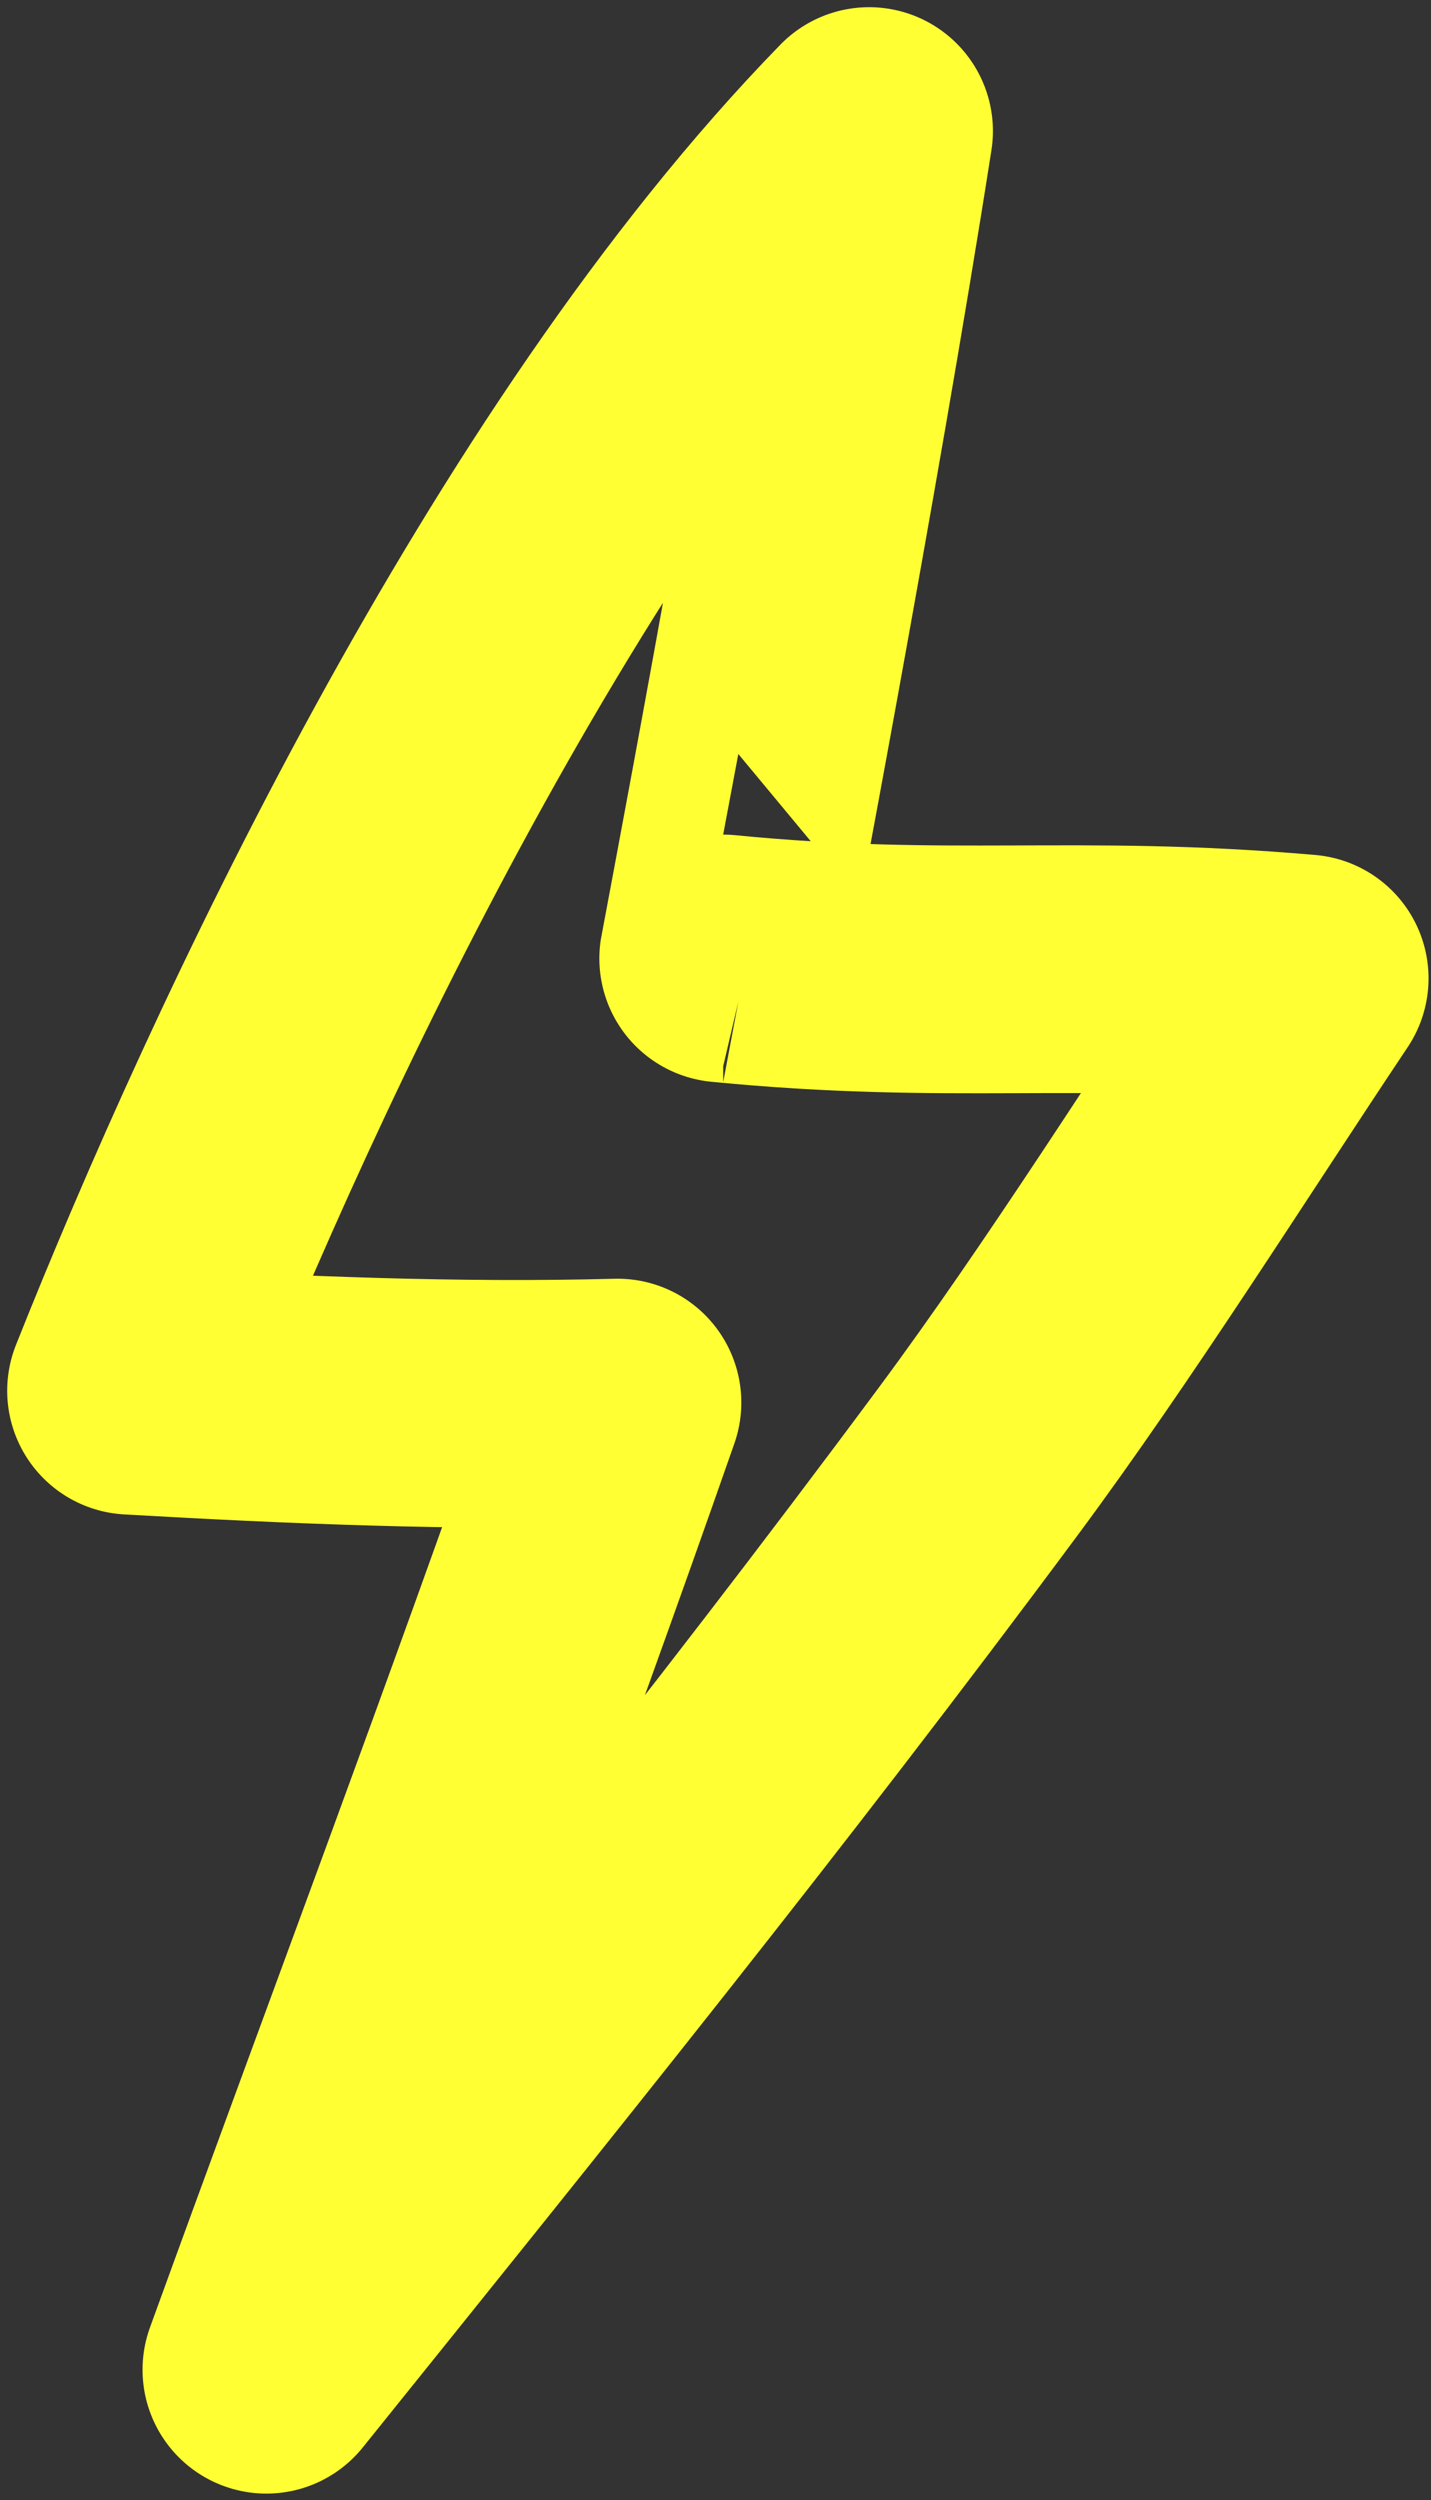 <?xml version="1.0" encoding="UTF-8"?> <svg xmlns="http://www.w3.org/2000/svg" width="142" height="248" viewBox="0 0 142 248" fill="none"><rect x="0" y="0" width="142" height="248" fill="#333333" stroke="none"/> <path fill-rule="evenodd" clip-rule="evenodd" d="M26.431 235.067C50.744 204.843 73.985 176.082 97.09 144.938C108.11 130.084 119.186 112.448 129.468 97.052C106.769 95.069 94.387 97.294 71.761 95.076C71.752 95.076 80.873 47.323 86.242 13C52.985 47.123 26.053 105.149 13 137.955C28.963 138.872 45.284 139.558 61.275 139.128C50.064 171.221 38.03 203.131 26.431 235.067Z" stroke="#FFFF33" stroke-width="24.573" stroke-miterlimit="1.5" stroke-linecap="round" stroke-linejoin="round"></path> </svg> 